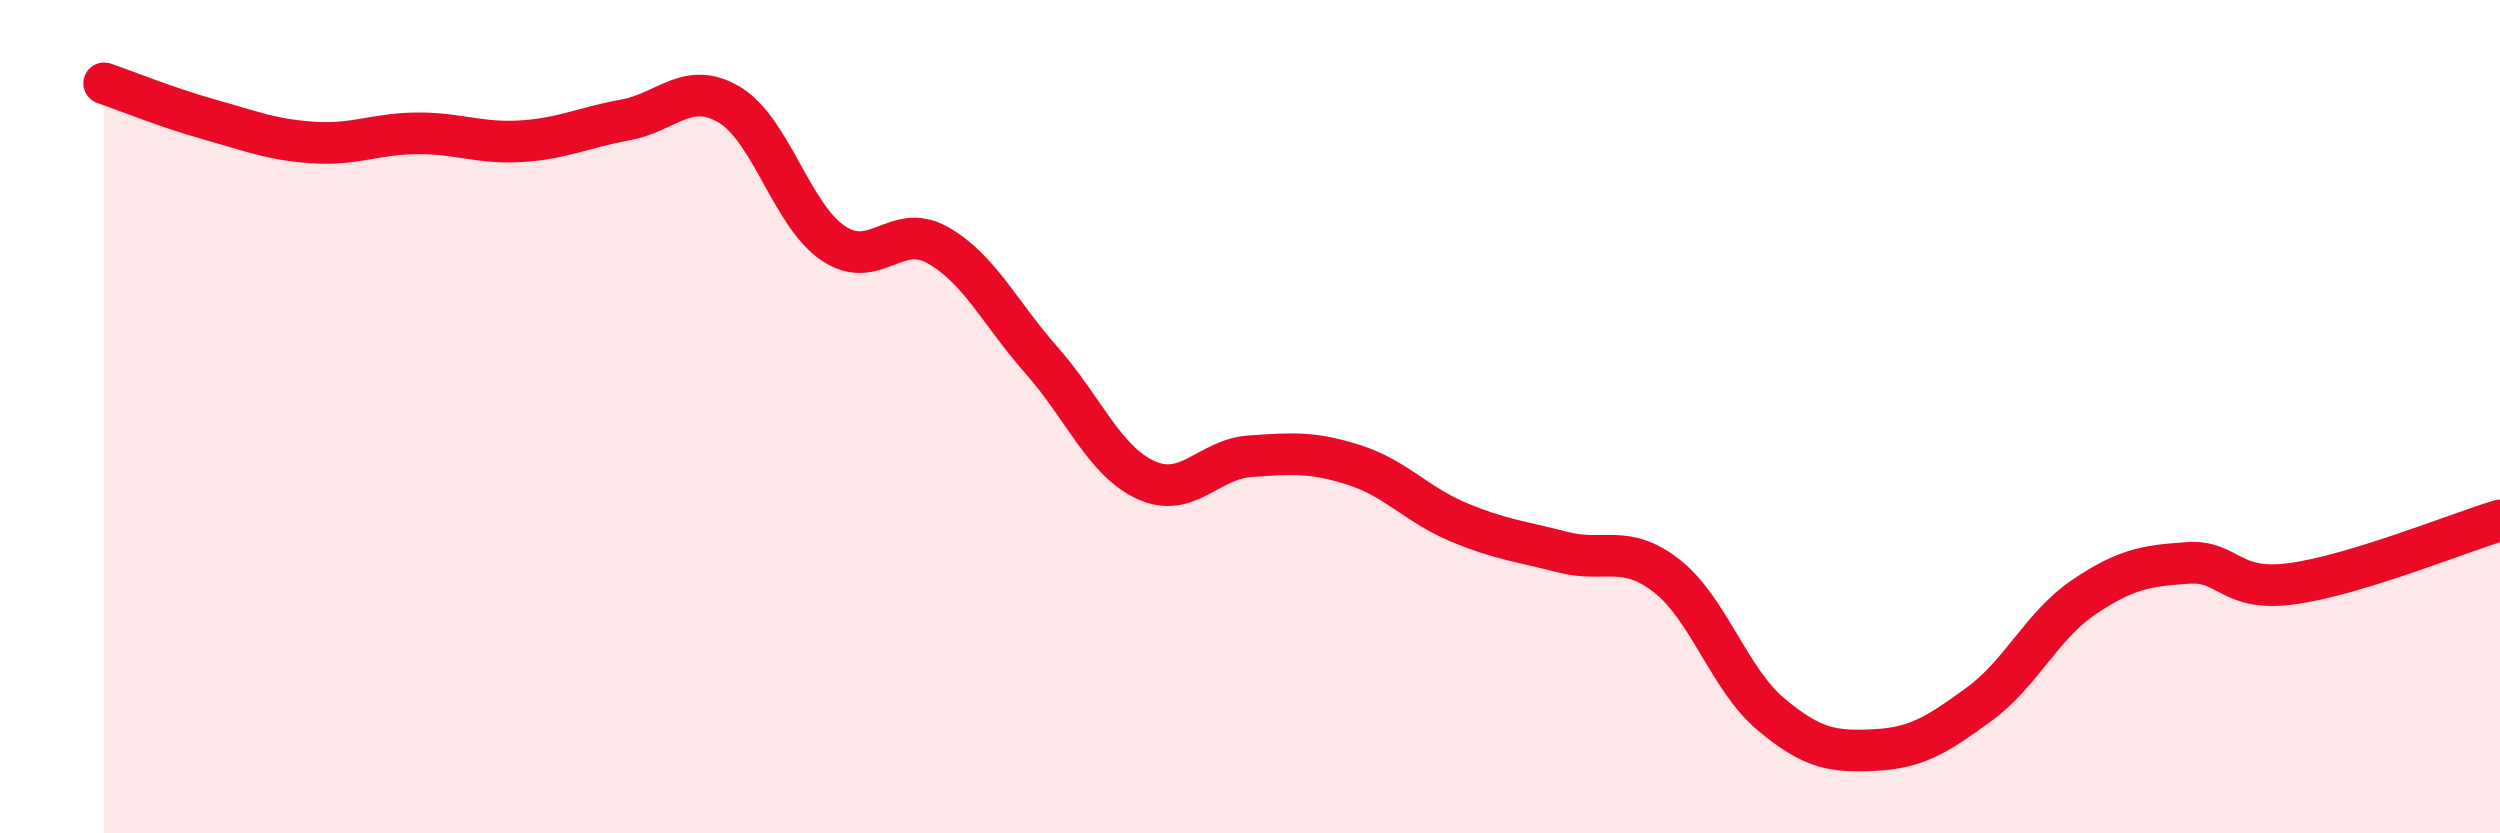 
    <svg width="60" height="20" viewBox="0 0 60 20" xmlns="http://www.w3.org/2000/svg">
      <path
        d="M 2.5,2 C 3,2.17 4,2.58 5,2.86 C 6,3.14 6.5,3.35 7.5,3.42 C 8.5,3.49 9,3.21 10,3.2 C 11,3.19 11.5,3.45 12.5,3.39 C 13.5,3.33 14,3.06 15,2.88 C 16,2.7 16.5,1.92 17.5,2.51 C 18.5,3.1 19,5.17 20,5.84 C 21,6.51 21.5,5.32 22.5,5.88 C 23.5,6.44 24,7.52 25,8.65 C 26,9.78 26.5,11.06 27.5,11.52 C 28.5,11.98 29,11.02 30,10.95 C 31,10.88 31.5,10.84 32.5,11.16 C 33.5,11.48 34,12.11 35,12.53 C 36,12.95 36.5,12.99 37.5,13.25 C 38.5,13.51 39,13.04 40,13.82 C 41,14.6 41.5,16.3 42.5,17.14 C 43.5,17.98 44,18.05 45,18 C 46,17.95 46.5,17.63 47.5,16.9 C 48.5,16.17 49,15.02 50,14.34 C 51,13.66 51.5,13.58 52.5,13.51 C 53.5,13.44 53.5,14.21 55,14.01 C 56.5,13.81 59,12.79 60,12.49L60 20L2.5 20Z"
        fill="#EB0A25"
        opacity="0.1"
        stroke-linecap="round"
        stroke-linejoin="round"
      />
      <path
        d="M 2.5,2 C 3,2.17 4,2.58 5,2.86 C 6,3.14 6.5,3.35 7.5,3.42 C 8.5,3.49 9,3.21 10,3.2 C 11,3.19 11.5,3.45 12.5,3.39 C 13.5,3.33 14,3.06 15,2.88 C 16,2.7 16.5,1.92 17.5,2.51 C 18.5,3.1 19,5.17 20,5.84 C 21,6.51 21.5,5.32 22.5,5.88 C 23.5,6.44 24,7.52 25,8.65 C 26,9.78 26.5,11.06 27.5,11.52 C 28.5,11.98 29,11.02 30,10.95 C 31,10.88 31.5,10.84 32.5,11.16 C 33.5,11.48 34,12.11 35,12.53 C 36,12.95 36.5,12.99 37.5,13.25 C 38.5,13.51 39,13.04 40,13.82 C 41,14.6 41.5,16.3 42.5,17.14 C 43.5,17.98 44,18.05 45,18 C 46,17.95 46.5,17.63 47.5,16.9 C 48.5,16.17 49,15.02 50,14.34 C 51,13.66 51.5,13.58 52.5,13.51 C 53.5,13.44 53.5,14.21 55,14.01 C 56.5,13.81 59,12.79 60,12.49"
        stroke="#EB0A25"
        stroke-width="1"
        fill="none"
        stroke-linecap="round"
        stroke-linejoin="round"
      />
    </svg>
  